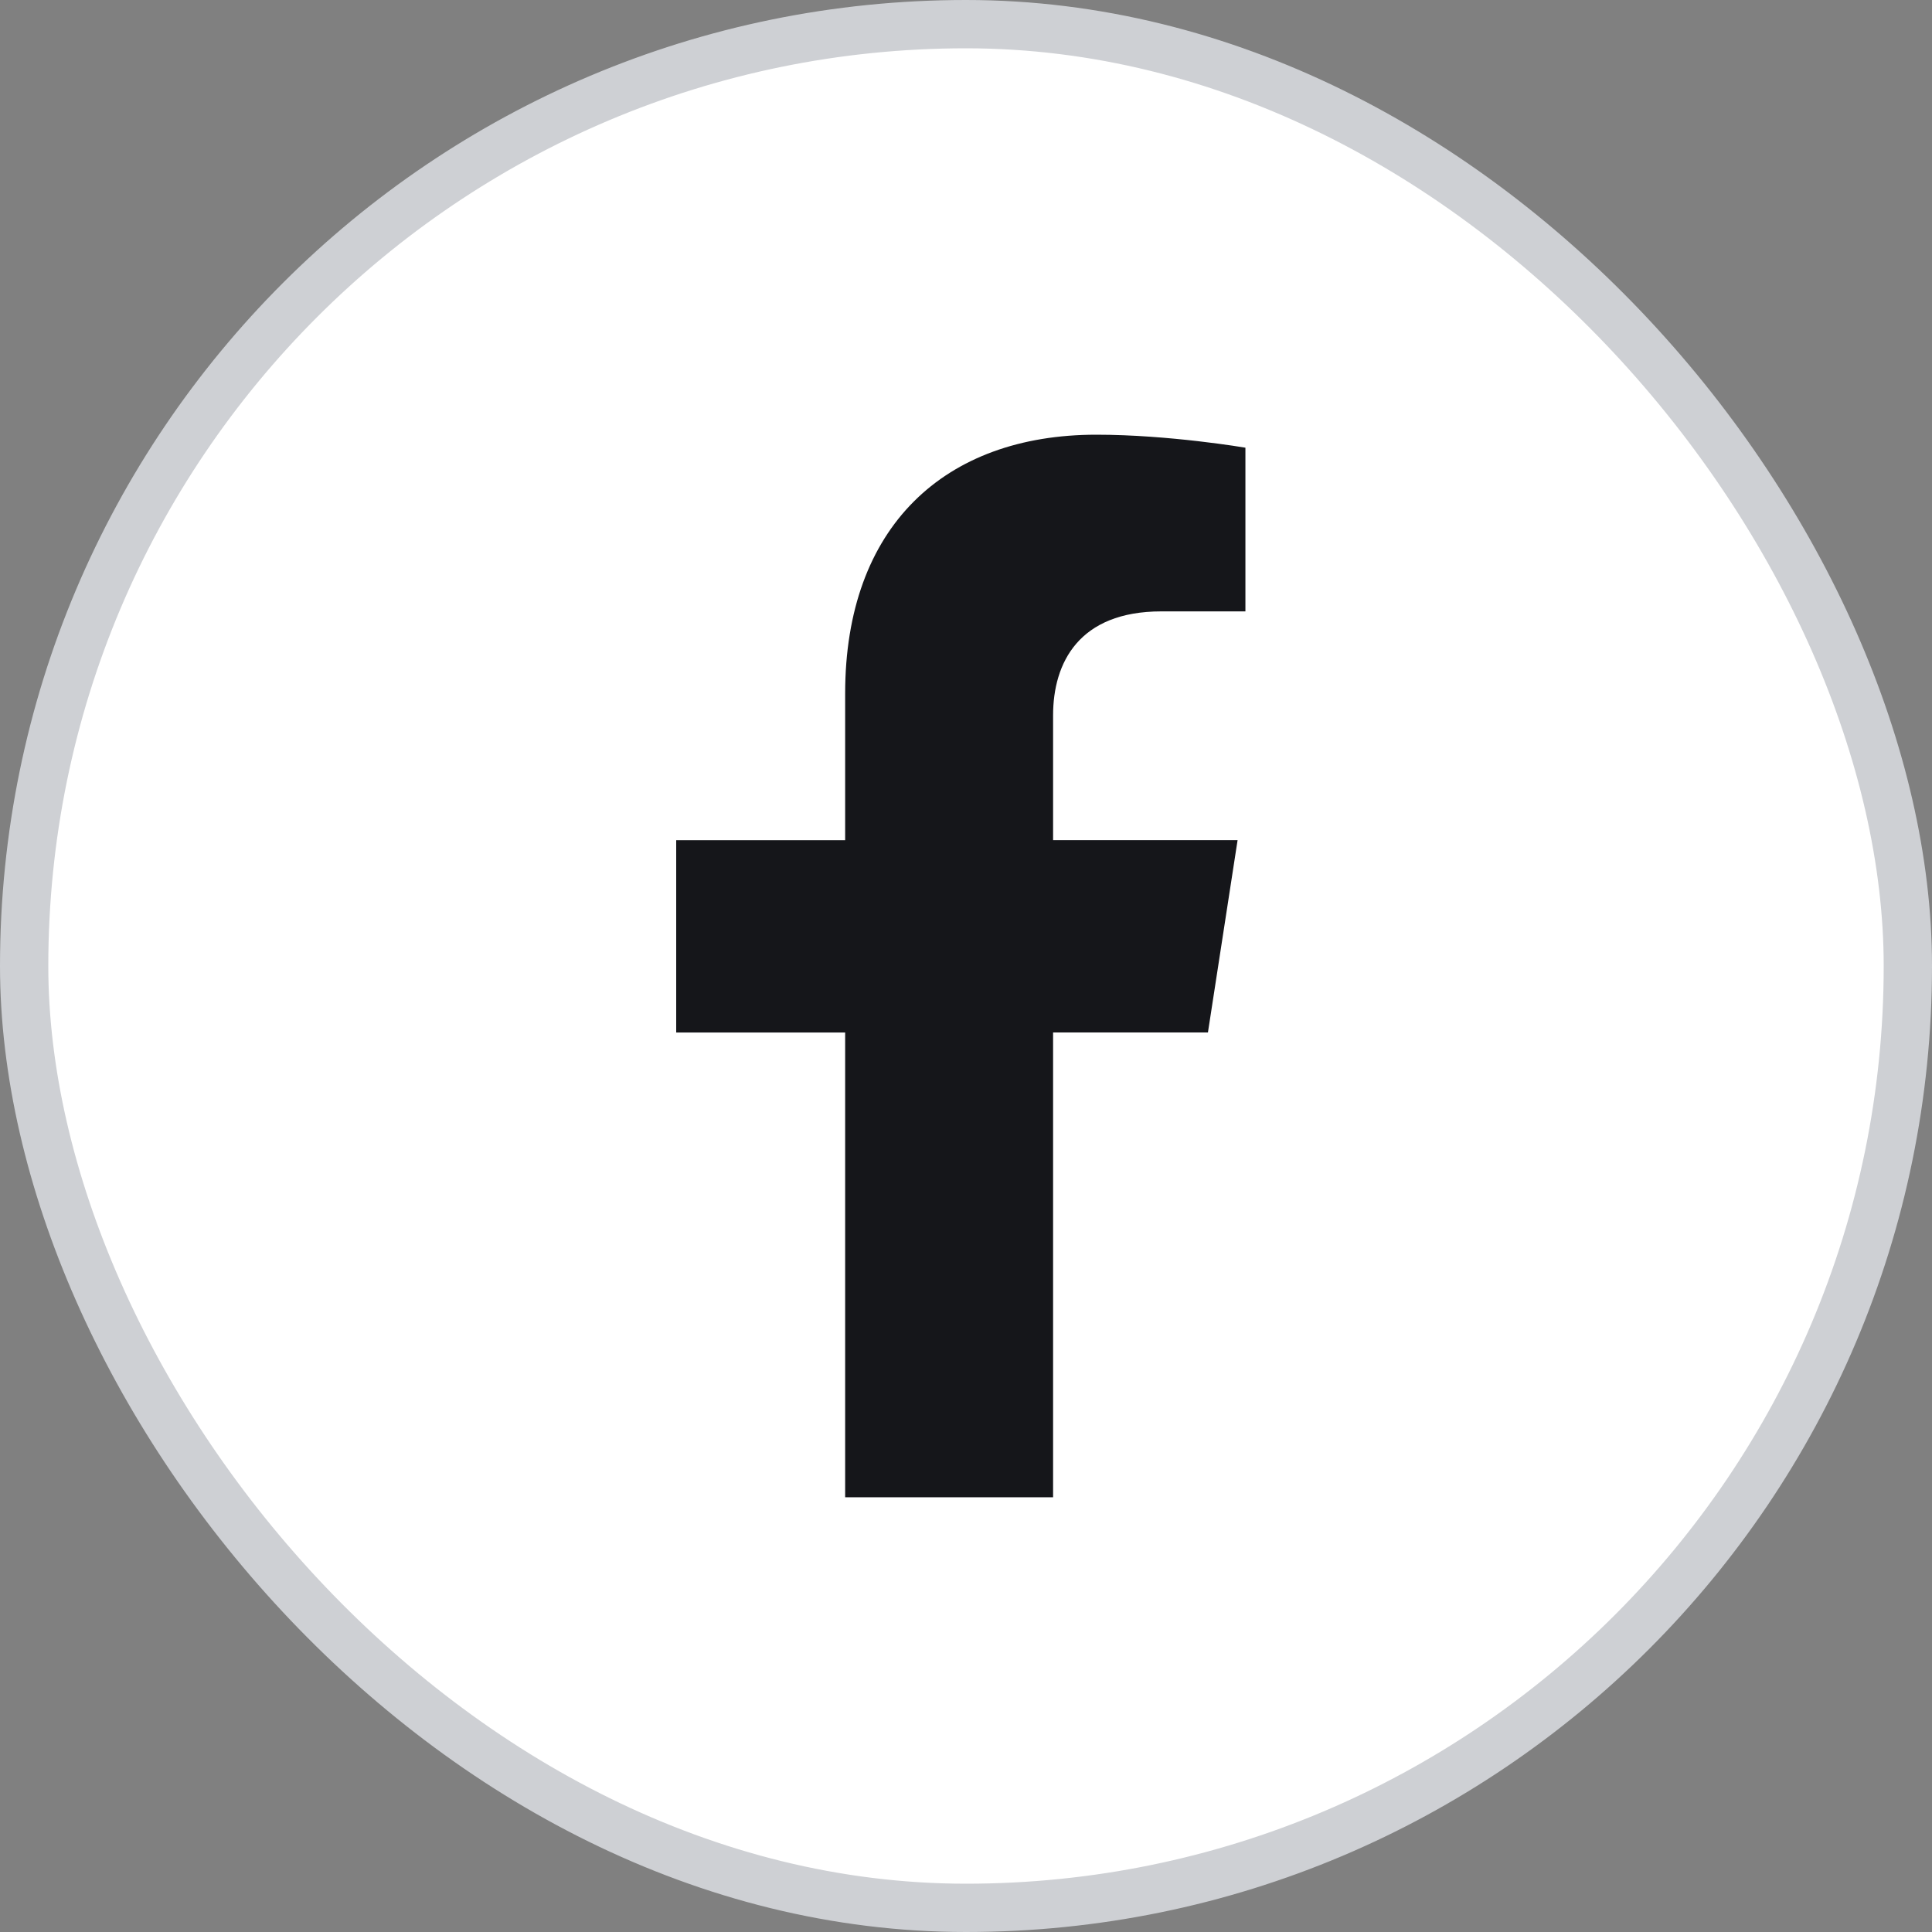 <svg width="40" height="40" viewBox="0 0 40 40" fill="none" xmlns="http://www.w3.org/2000/svg">
<rect x="0" y="0" width="40" height="40" fill="#808080" stroke="none"/>
<g clip-path="url(#clip0_2939_43425)">
<rect x="0.5" y="0.5" width="39" height="39" rx="19.5" fill="white" stroke="#CED0D4"/>
<path d="M17.498 21.377V31L21.803 30.999V21.376H25.009L25.623 17.394H21.803V14.811C21.803 13.722 22.337 12.658 24.045 12.658H25.785V9.269C25.785 9.269 24.207 9 22.699 9C19.552 9 17.498 10.906 17.498 14.358V17.395H14V21.377H17.498Z" fill="#15161A"/>
</g>
<defs>
<clipPath id="clip0_2939_43425">
<rect width="40" height="40" fill="white"/>
</clipPath>
</defs>
</svg>
